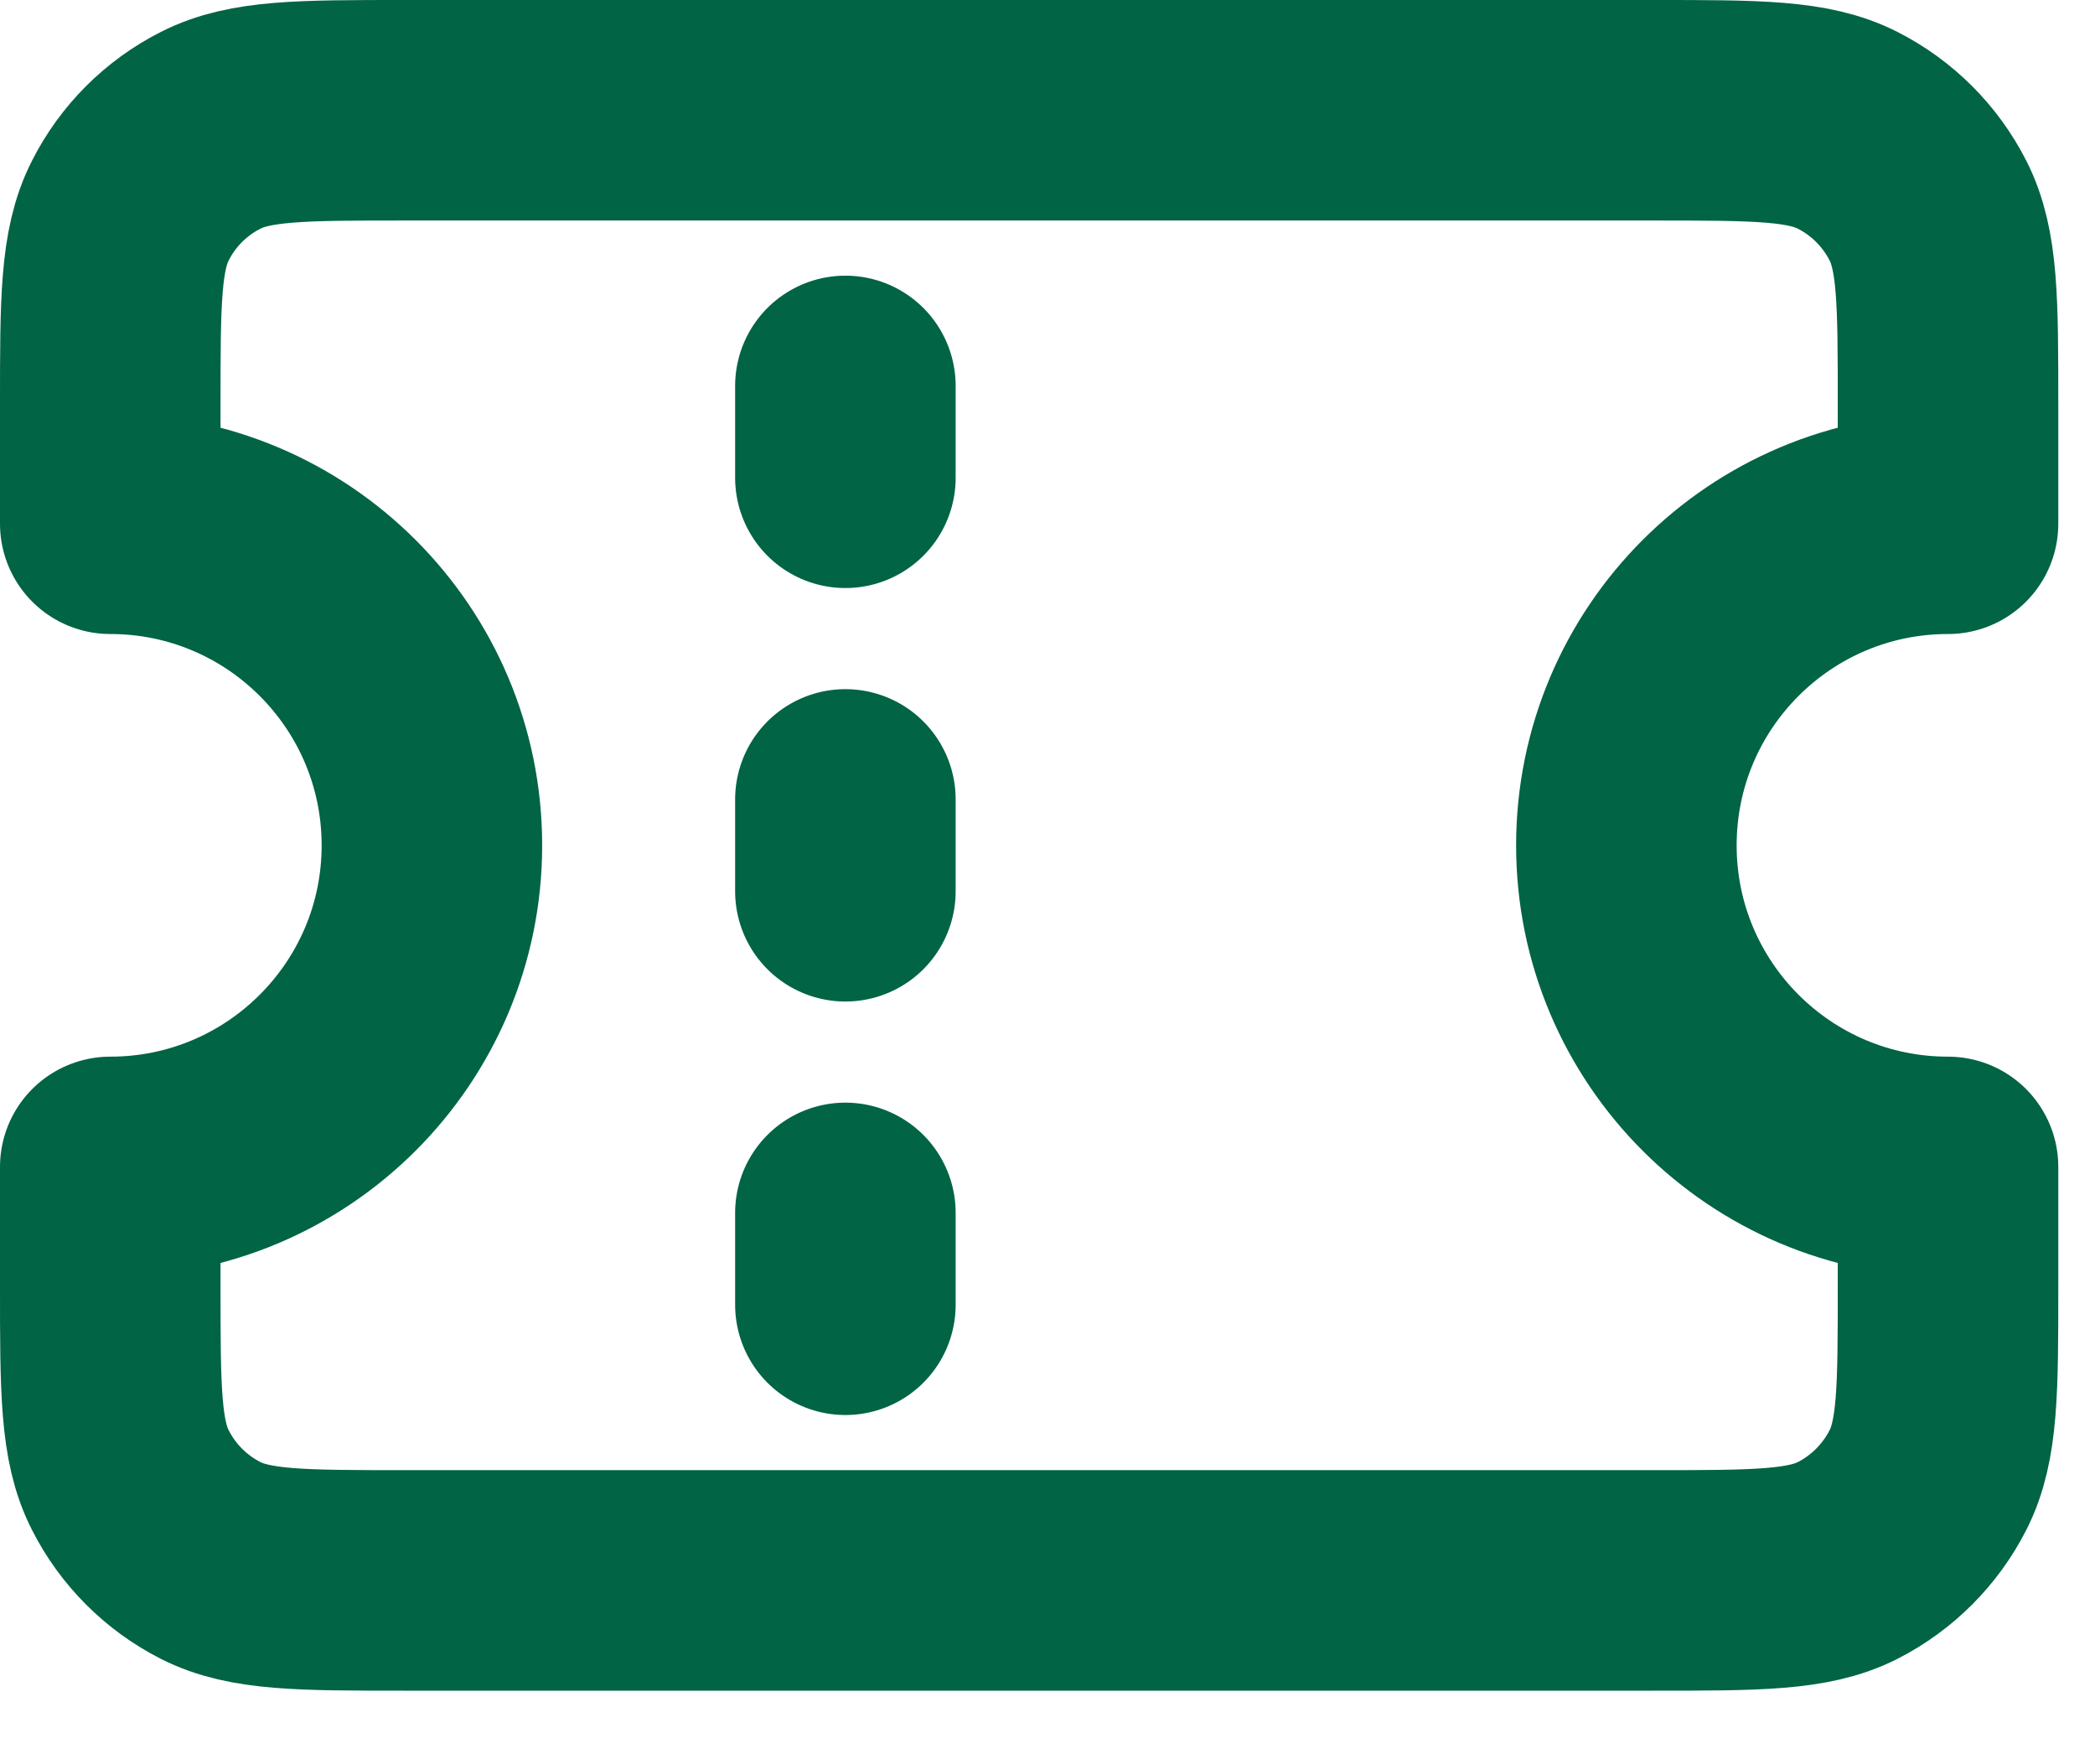 <svg xmlns="http://www.w3.org/2000/svg" width="19" height="16" viewBox="0 0 19 16" fill="none">
    <path d="M7.667 4.333V3.5M7.667 8.083V7.25M7.667 11.833V11M3.667 1H15C15.933 1 16.4 1 16.757 1.182C17.07 1.341 17.325 1.596 17.485 1.91C17.667 2.267 17.667 2.733 17.667 3.667V4.75C16.056 4.75 14.75 6.056 14.75 7.667C14.75 9.277 16.056 10.583 17.667 10.583V11.667C17.667 12.6 17.667 13.067 17.485 13.423C17.325 13.737 17.07 13.992 16.757 14.152C16.4 14.333 15.933 14.333 15 14.333H3.667C2.733 14.333 2.267 14.333 1.91 14.152C1.596 13.992 1.341 13.737 1.182 13.423C1 13.067 1 12.6 1 11.667V10.583C2.611 10.583 3.917 9.277 3.917 7.667C3.917 6.056 2.611 4.75 1 4.75V3.667C1 2.733 1 2.267 1.182 1.91C1.341 1.596 1.596 1.341 1.91 1.182C2.267 1 2.733 1 3.667 1Z"
          stroke="#006445" stroke-width="2" stroke-linecap="round" stroke-linejoin="round"/>
</svg>